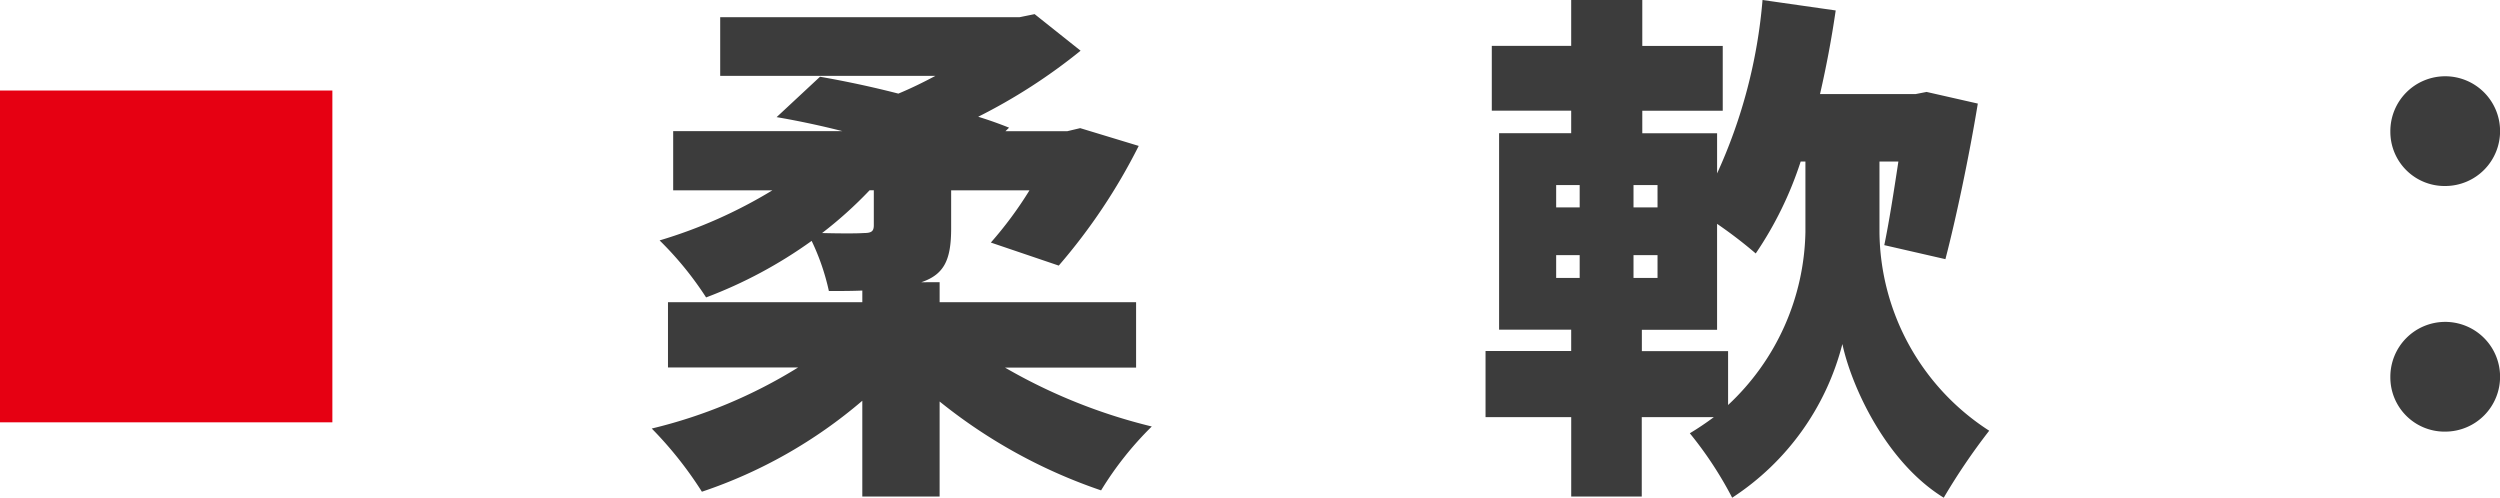 <svg id="section-hero-elements-list-flexibility.svg" xmlns="http://www.w3.org/2000/svg" width="210.969" height="42" viewBox="0 0 210.969 42">
  <defs>
    <style>
      .cls-1 {
        fill: #3c3c3c;
      }

      .cls-1, .cls-2 {
        fill-rule: evenodd;
      }

      .cls-2 {
        fill: #e60012;
      }
    </style>
  </defs>
  <path id="柔軟性" class="cls-1" d="M149.739,294.058v2.947c0,0.541-.221.661-0.882,0.661-0.441.04-2.028,0.04-3.483,0a34.537,34.537,0,0,0,4.008-3.608h0.357Zm22.133,14.954V303.5H155.293v-1.683H153.75c1.942-.662,2.515-1.9,2.515-4.551v-3.207h6.612a32.224,32.224,0,0,1-3.262,4.41l5.731,1.944a49.216,49.216,0,0,0,6.747-10.1l-4.939-1.5-1.1.261h-5.209l0.308-.3c-0.8-.321-1.631-0.622-2.605-0.922a47.671,47.671,0,0,0,8.641-5.573l-3.88-3.087-1.278.261H136.776V284.4H154.94c-0.969.521-2.072,1.062-3.13,1.5-2.248-.581-4.54-1.062-6.612-1.423l-3.661,3.408c1.765,0.3,3.661.7,5.556,1.182H132.808v4.992h8.376a40.642,40.642,0,0,1-9.522,4.229,28.067,28.067,0,0,1,3.924,4.811,38.509,38.509,0,0,0,8.907-4.771,19.289,19.289,0,0,1,1.454,4.23c1.014,0,1.94,0,2.822-.04V303.5h-16.4v5.512h10.978A42.006,42.006,0,0,1,131,314.163a32.1,32.1,0,0,1,4.232,5.332,40.647,40.647,0,0,0,13.536-7.677V319.9h6.524v-8.018a44.5,44.5,0,0,0,13.626,7.5,28.046,28.046,0,0,1,4.278-5.392,46.639,46.639,0,0,1-12.389-4.971h11.064Zm49.955-1.383h-7.274v-1.8H220.9v-8.94a37.867,37.867,0,0,1,3.262,2.5,30.569,30.569,0,0,0,3.793-7.757h0.4v5.953a20.446,20.446,0,0,1-6.526,14.593v-4.55h0Zm-14.506-8.1h1.984v1.925h-1.984V299.53Zm0-5.913h1.984V295.5h-1.984v-1.884Zm6.527,1.884v-1.884h2.027V295.5h-2.027Zm0,5.954V299.53h2.027v1.925h-2.027Zm20.765-9.823H236.2c-0.4,2.646-.8,5.192-1.19,7.056l5.159,1.183c0.882-3.388,1.984-8.559,2.734-13.13l-4.323-.982-0.925.18h-8.068c0.529-2.305.97-4.63,1.323-7.056L224.736,278a43.891,43.891,0,0,1-3.835,14.634v-3.388h-6.312v-1.9h6.789v-5.472h-6.789V278h-6v3.869h-6.7v5.472h6.7v1.9h-6.084v16.578h6.084v1.8h-7.228V313.2h7.23V319.9h5.953V313.2h6.084a24.423,24.423,0,0,1-2.028,1.363A31.668,31.668,0,0,1,222.174,320a21.961,21.961,0,0,0,9.3-12.969c0.75,3.528,3.659,9.962,8.554,12.969a52.871,52.871,0,0,1,3.836-5.653,20.139,20.139,0,0,1-9.26-16.758v-5.953h0.006Zm47.775,2.065a4.63,4.63,0,1,0-4.672-4.59,4.575,4.575,0,0,0,4.559,4.591h0.113Zm0,20.727a4.63,4.63,0,1,0-4.672-4.59,4.575,4.575,0,0,0,4.559,4.591h0.113Z" transform="translate(-76 -278)"/>
  <path id="_" data-name="■" class="cls-2" d="M76,285.639h28.048v28H76v-28Z" transform="translate(-76 -278)"/>
</svg>
